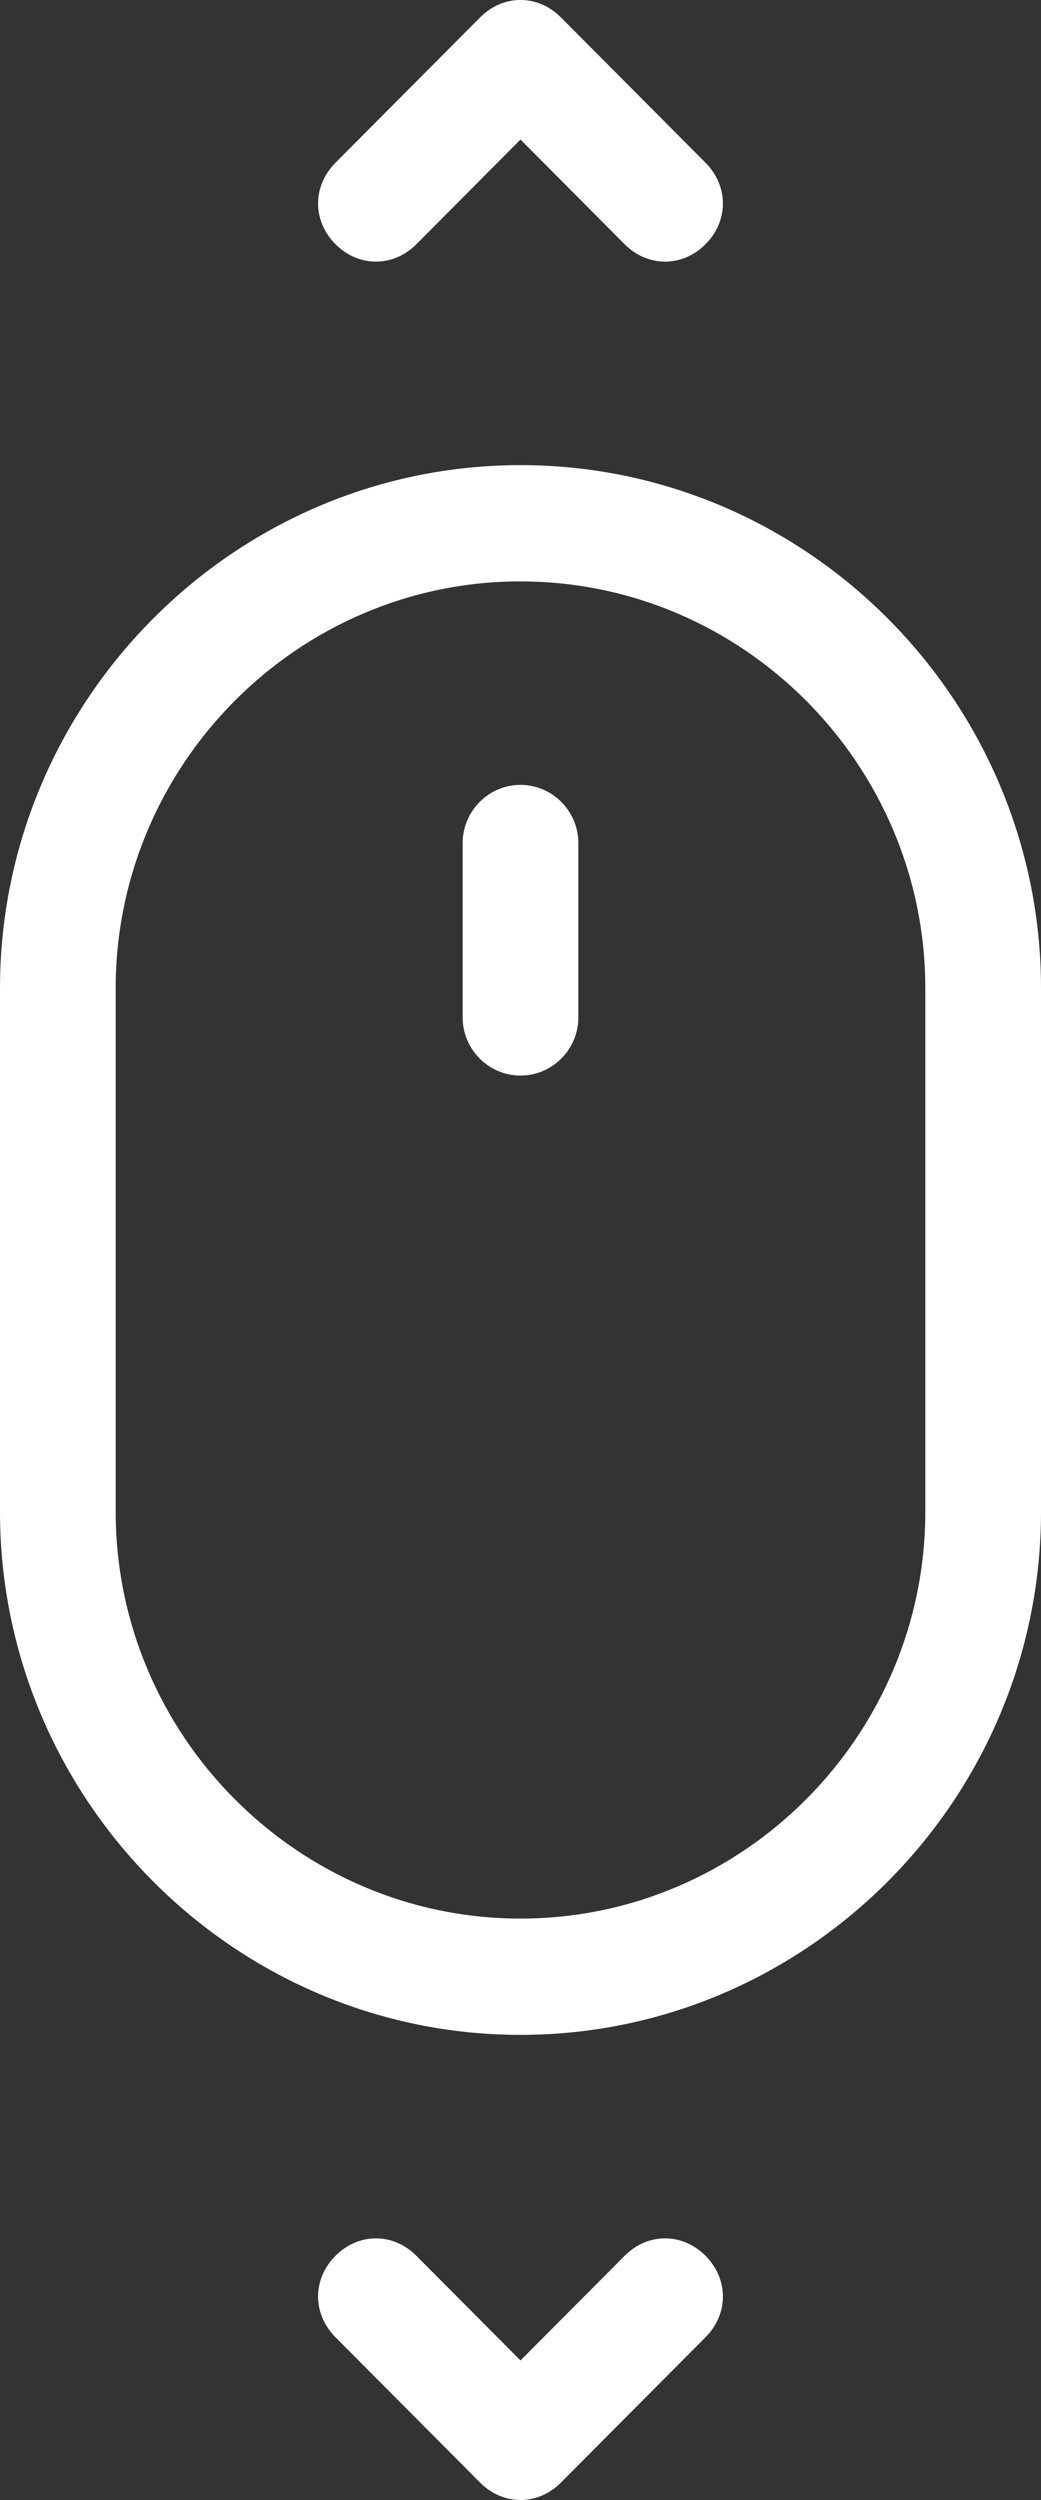 <svg xmlns="http://www.w3.org/2000/svg" width="25" height="60" viewBox="0 0 25 60" fill="none"><rect x="0" y="0" width="25" height="60" fill="#333333" stroke="none"/><path d="M0 23.721V36.279C0 43.187 5.625 48.837 12.5 48.837C19.375 48.837 25 43.187 25 36.279V23.721C25 16.814 19.375 11.163 12.5 11.163C5.625 11.163 0 16.814 0 23.721ZM12.5 13.954C17.847 13.954 22.222 18.349 22.222 23.721V36.279C22.222 41.651 17.847 46.046 12.5 46.046C7.153 46.046 2.778 41.651 2.778 36.279V23.721C2.778 18.349 7.153 13.953 12.5 13.953V13.954Z" fill="white"></path><path d="M12.5 25.814C13.264 25.814 13.889 25.186 13.889 24.419V20.233C13.889 19.465 13.264 18.837 12.5 18.837C11.736 18.837 11.111 19.465 11.111 20.233V24.419C11.111 25.186 11.736 25.814 12.5 25.814Z" fill="white"></path><path d="M11.528 59.581C11.805 59.86 12.153 60 12.5 60C12.847 60 13.195 59.86 13.472 59.581L16.944 56.093C17.5 55.535 17.5 54.698 16.944 54.14C16.389 53.581 15.556 53.581 15 54.14L12.5 56.651L10 54.14C9.444 53.581 8.611 53.581 8.056 54.14C7.5 54.698 7.5 55.535 8.056 56.093L11.528 59.581Z" fill="white"></path><path d="M11.528 0.419L8.056 3.907C7.5 4.465 7.5 5.302 8.056 5.86C8.333 6.14 8.681 6.279 9.028 6.279C9.375 6.279 9.722 6.14 10 5.861L12.5 3.349L15 5.861C15.278 6.14 15.625 6.279 15.972 6.279C16.32 6.279 16.667 6.14 16.944 5.861C17.5 5.303 17.5 4.466 16.944 3.907L13.472 0.419C12.917 -0.14 12.084 -0.14 11.528 0.419Z" fill="white"></path></svg>